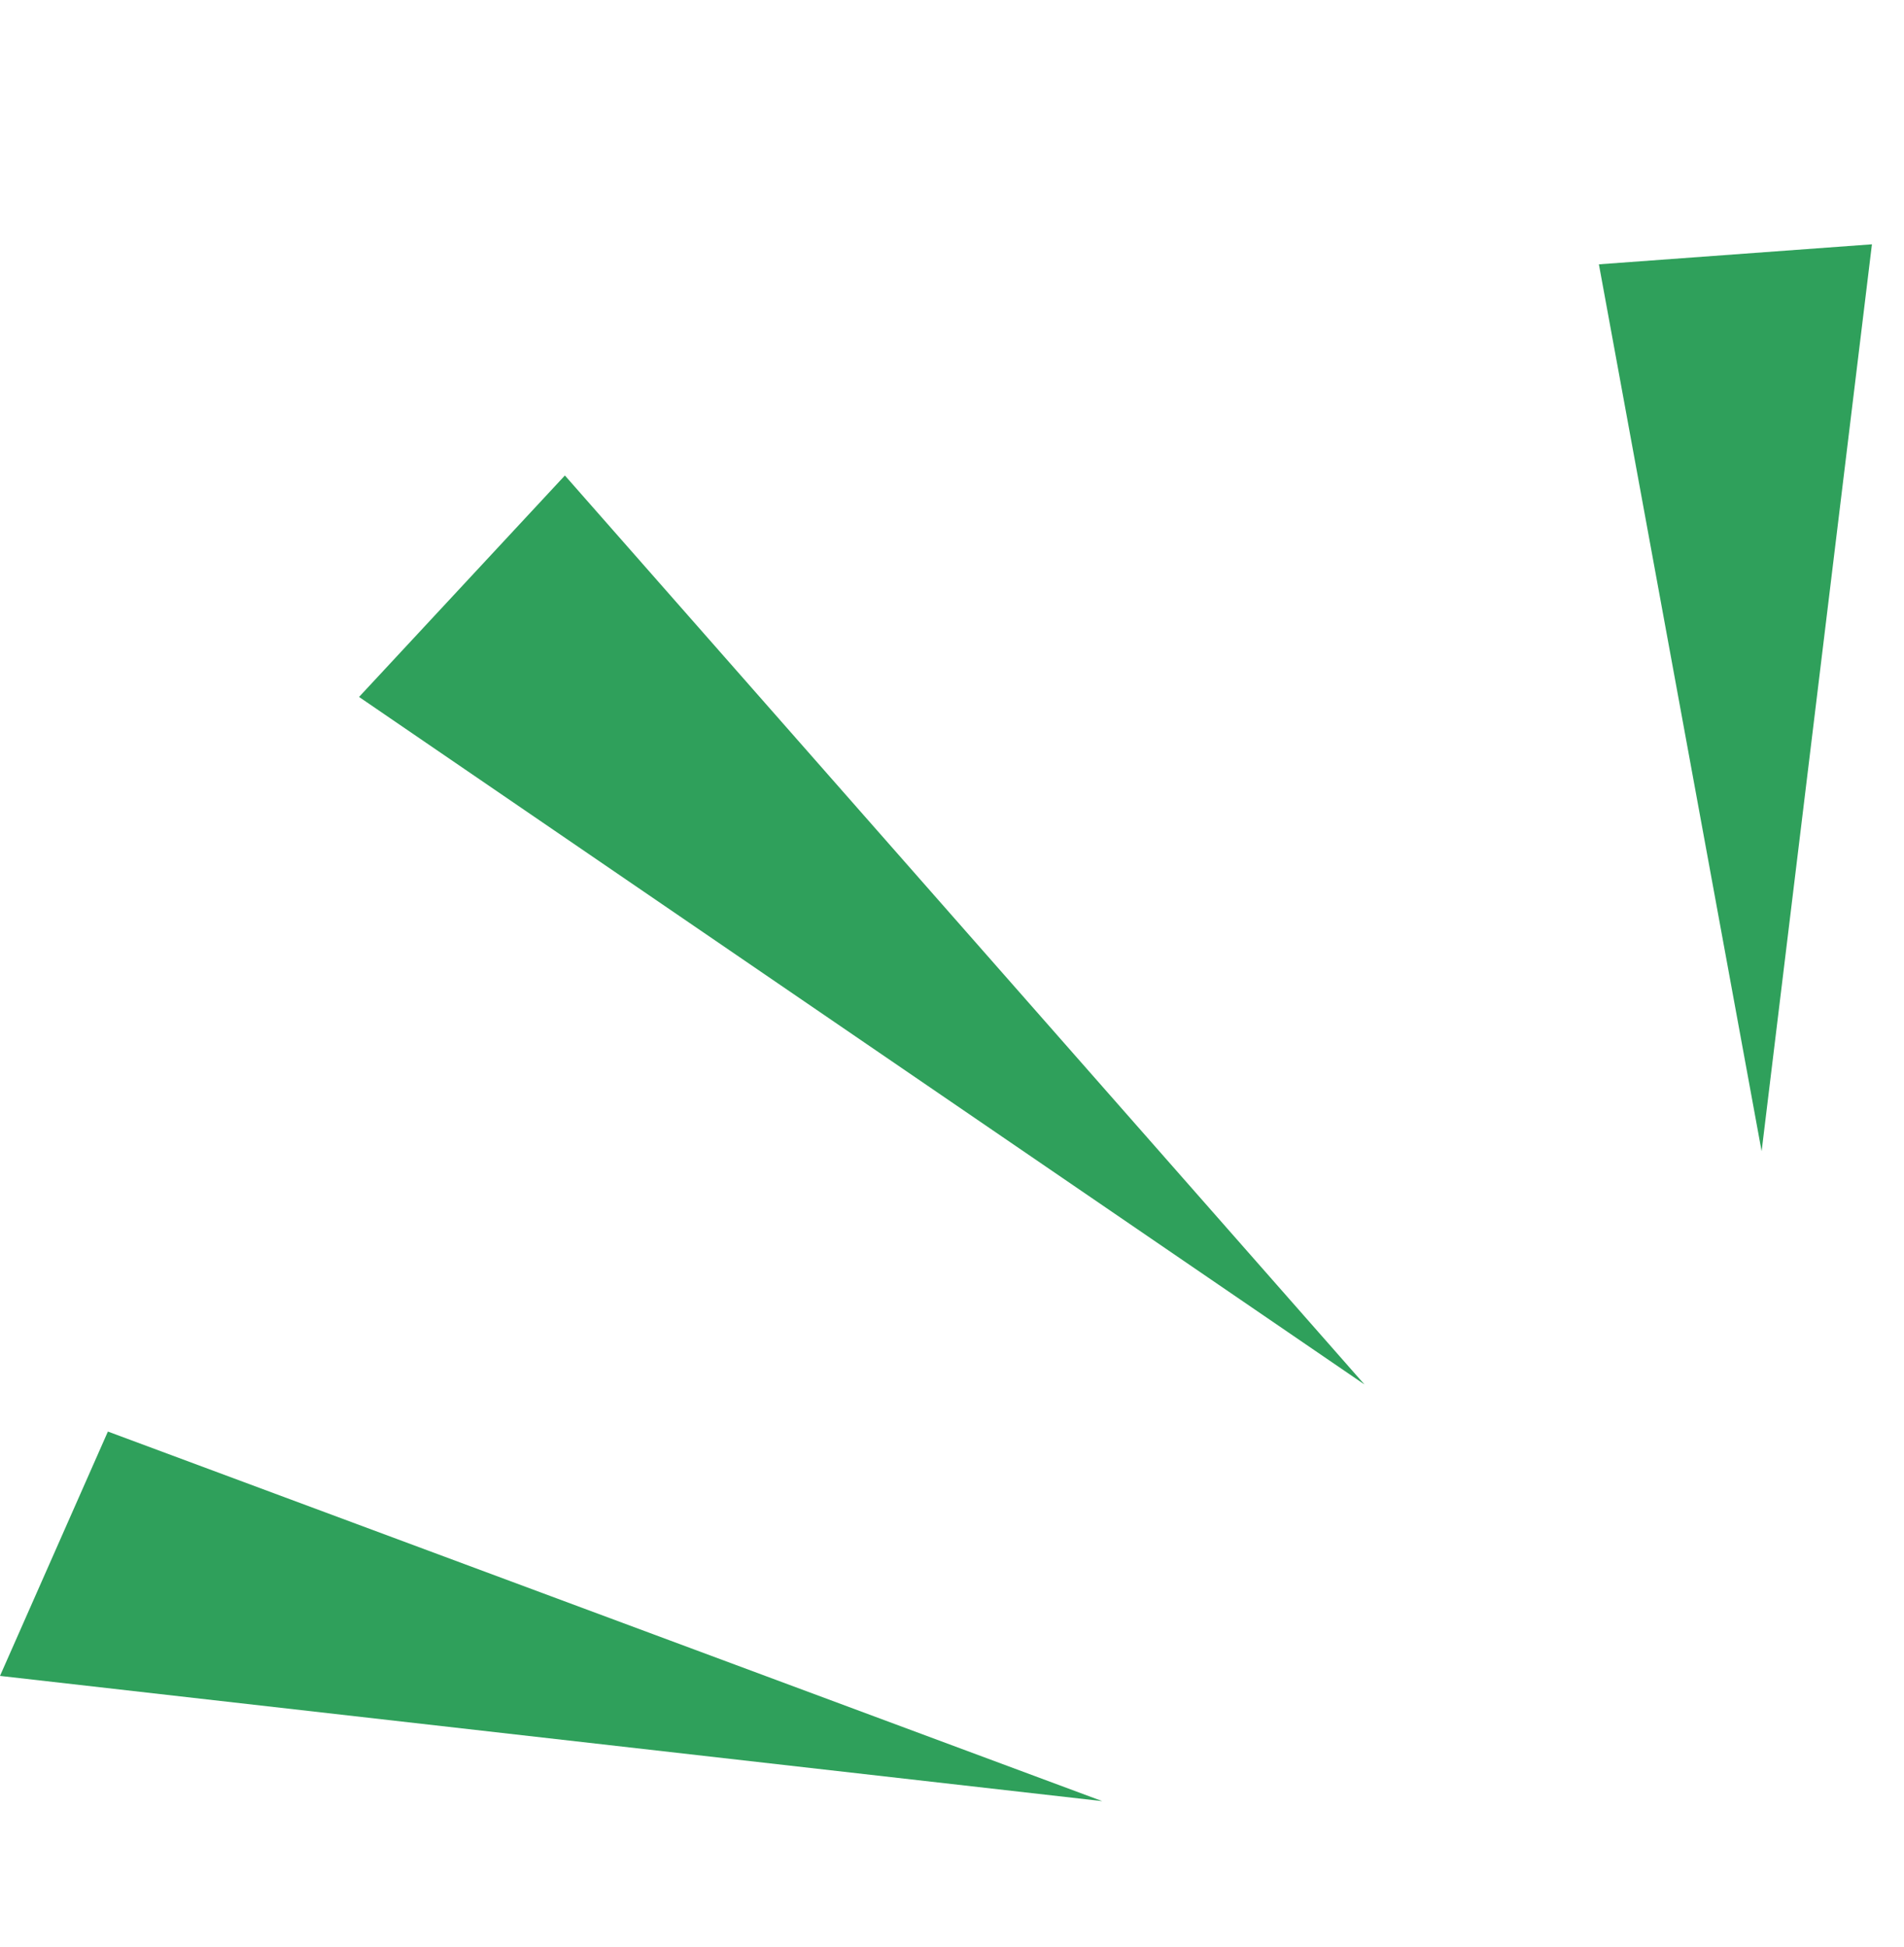 <svg width="45" height="46" viewBox="0 0 45 46" fill="none" xmlns="http://www.w3.org/2000/svg">
<g clip-path="url(#clip0_60_642)">
<path d="M26.05 42.561L0 39.602L2.55 33.828L26.05 42.561Z" fill="#2FA05B"/>
<path d="M32.248 32.715L8.486 16.469L13.351 11.236L32.248 32.715Z" fill="#2FA05B"/>
<path d="M41.635 27.204L37.789 6.246L44.242 5.773L41.635 27.204Z" fill="#2FA05B"/>
</g>
<defs>
<clipPath id="clip0_60_642">
<rect width="40.05" height="39.32" fill="white" transform="translate(0 39.602) rotate(-81.421)"/>
</clipPath>
</defs>
</svg>
